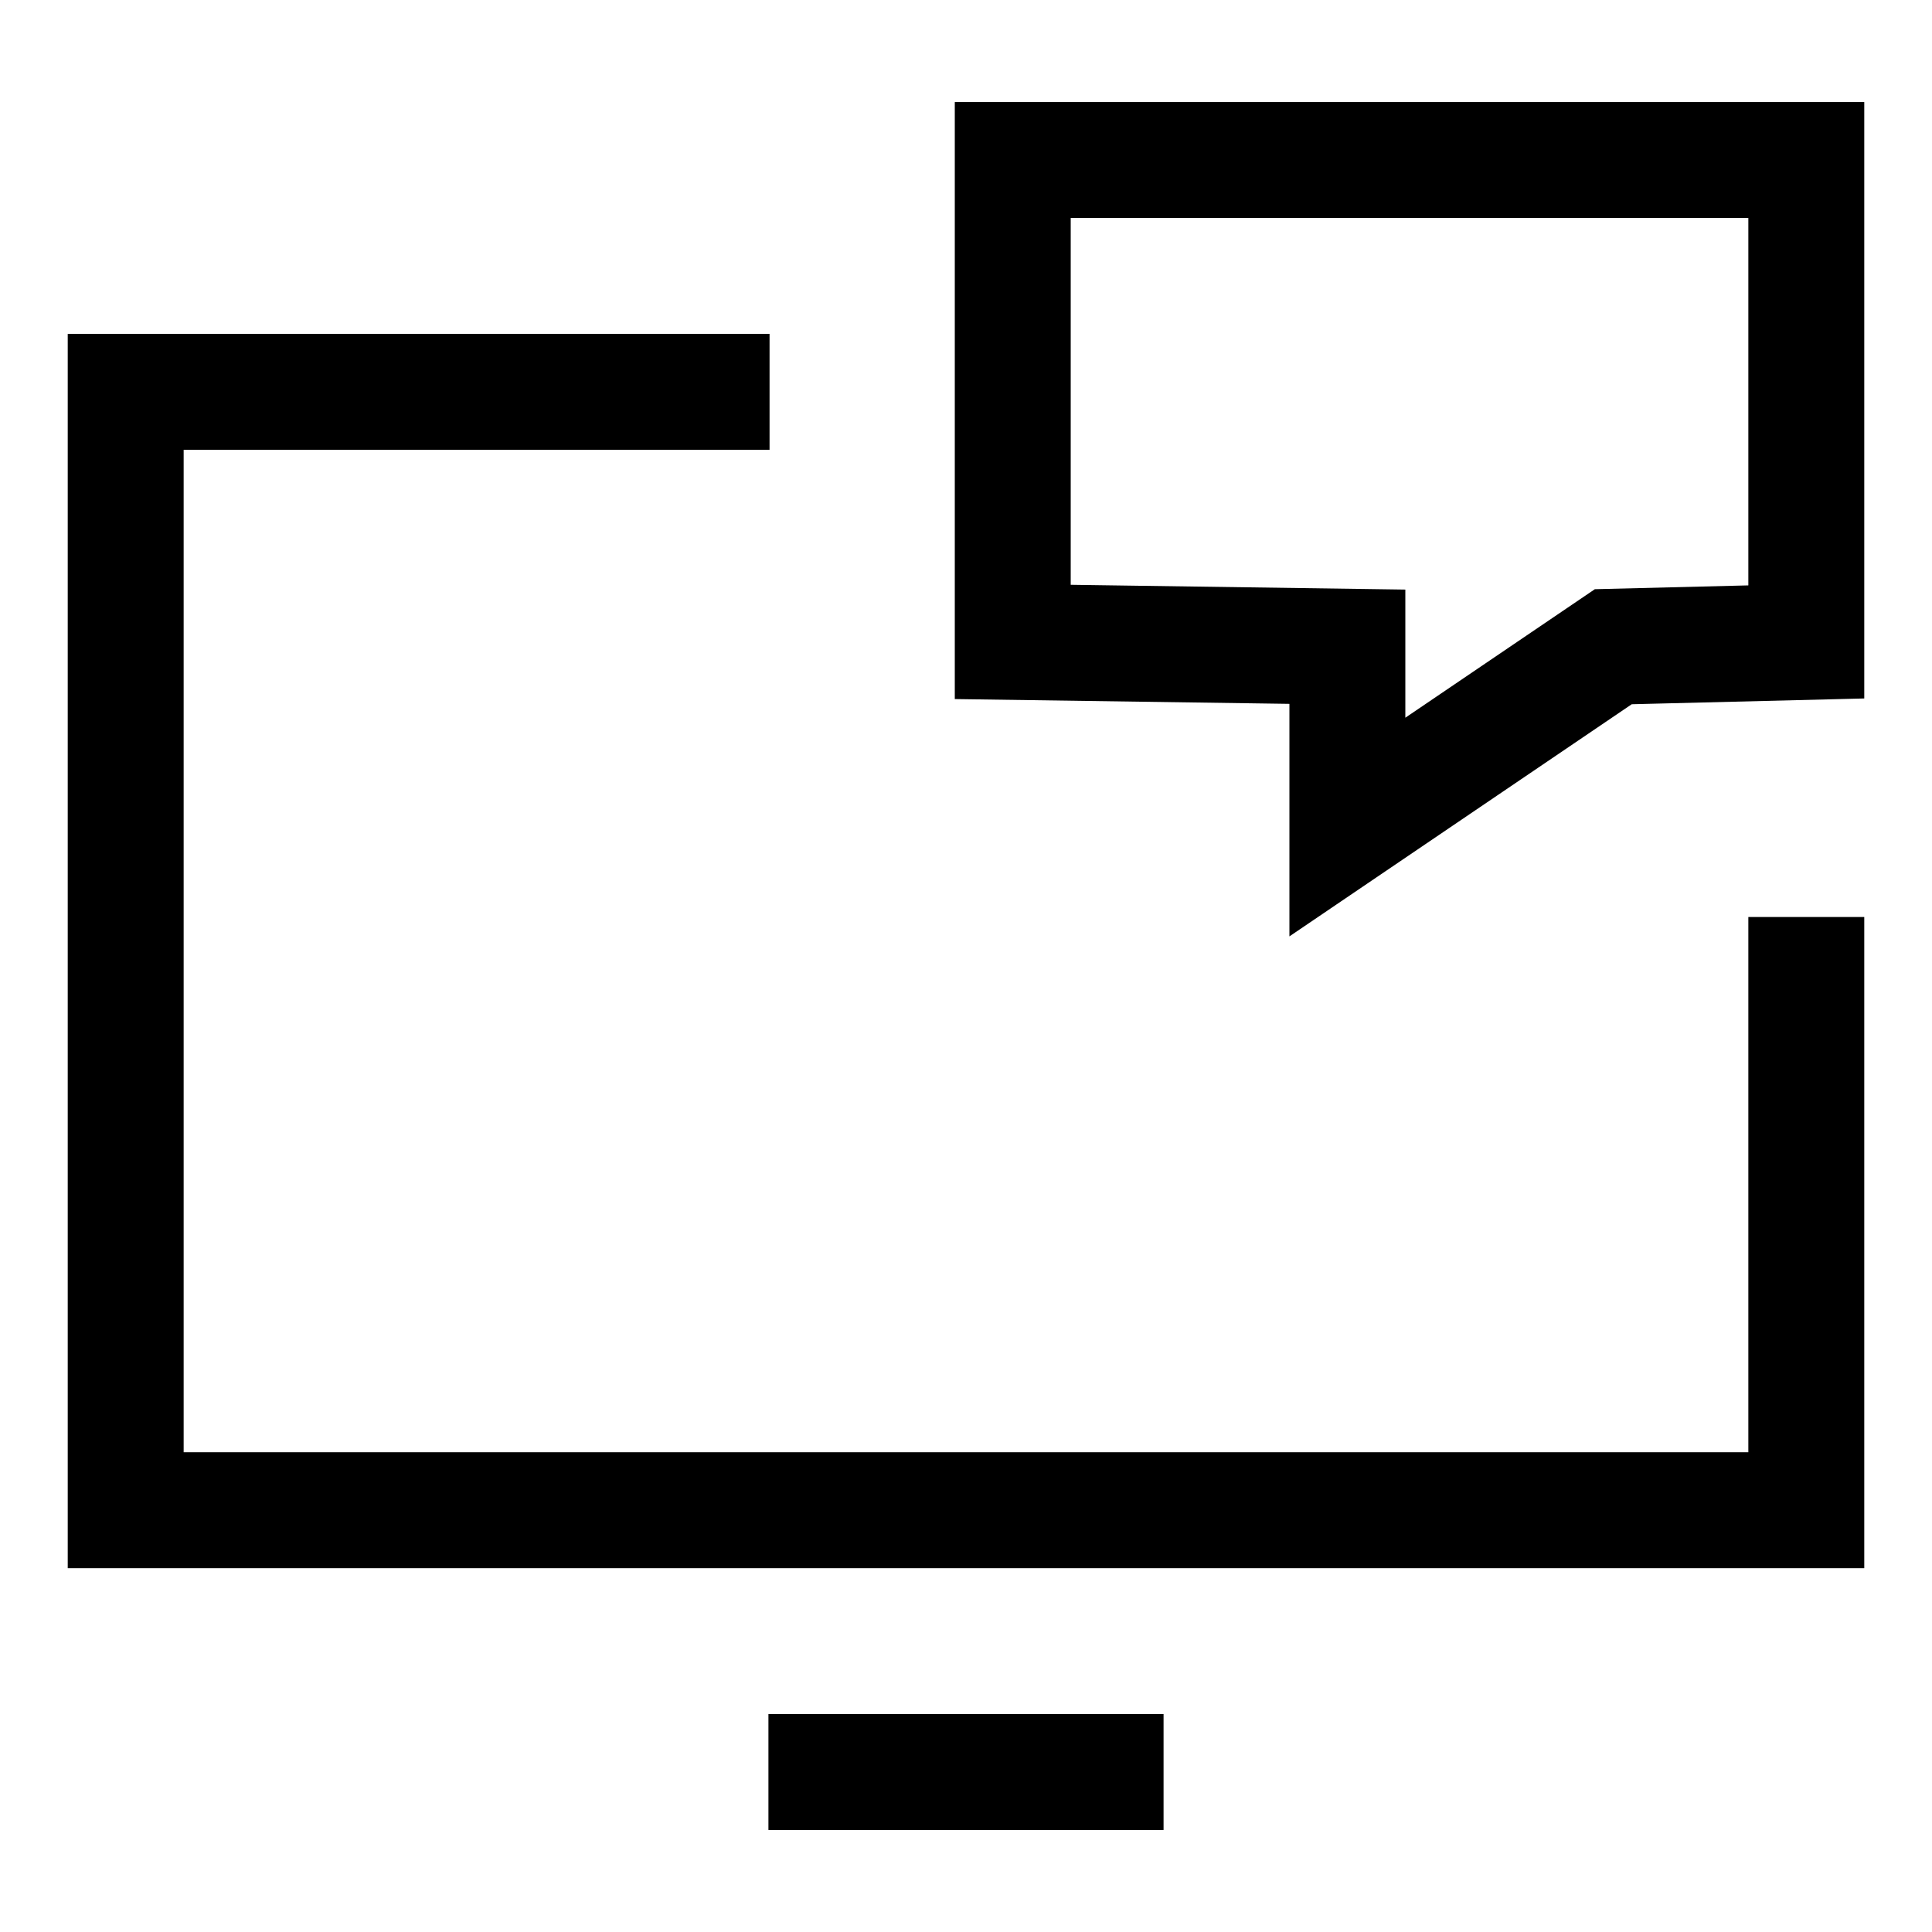 <svg width="50" height="50" viewBox="0 0 50 50" fill="none" xmlns="http://www.w3.org/2000/svg">
<path d="M46.747 16.613V4.141H26.21V16.613L34.87 16.737V21.404L41.752 16.737L46.747 16.613Z" stroke="black" stroke-width="3"/>
<path d="M46.747 23.732V39.084H3.253V10.141H19.916" stroke="black" stroke-width="3" stroke-miterlimit="10"/>
<path d="M19.887 45.859H30.113" stroke="black" stroke-width="3" stroke-miterlimit="10"/>
</svg>
